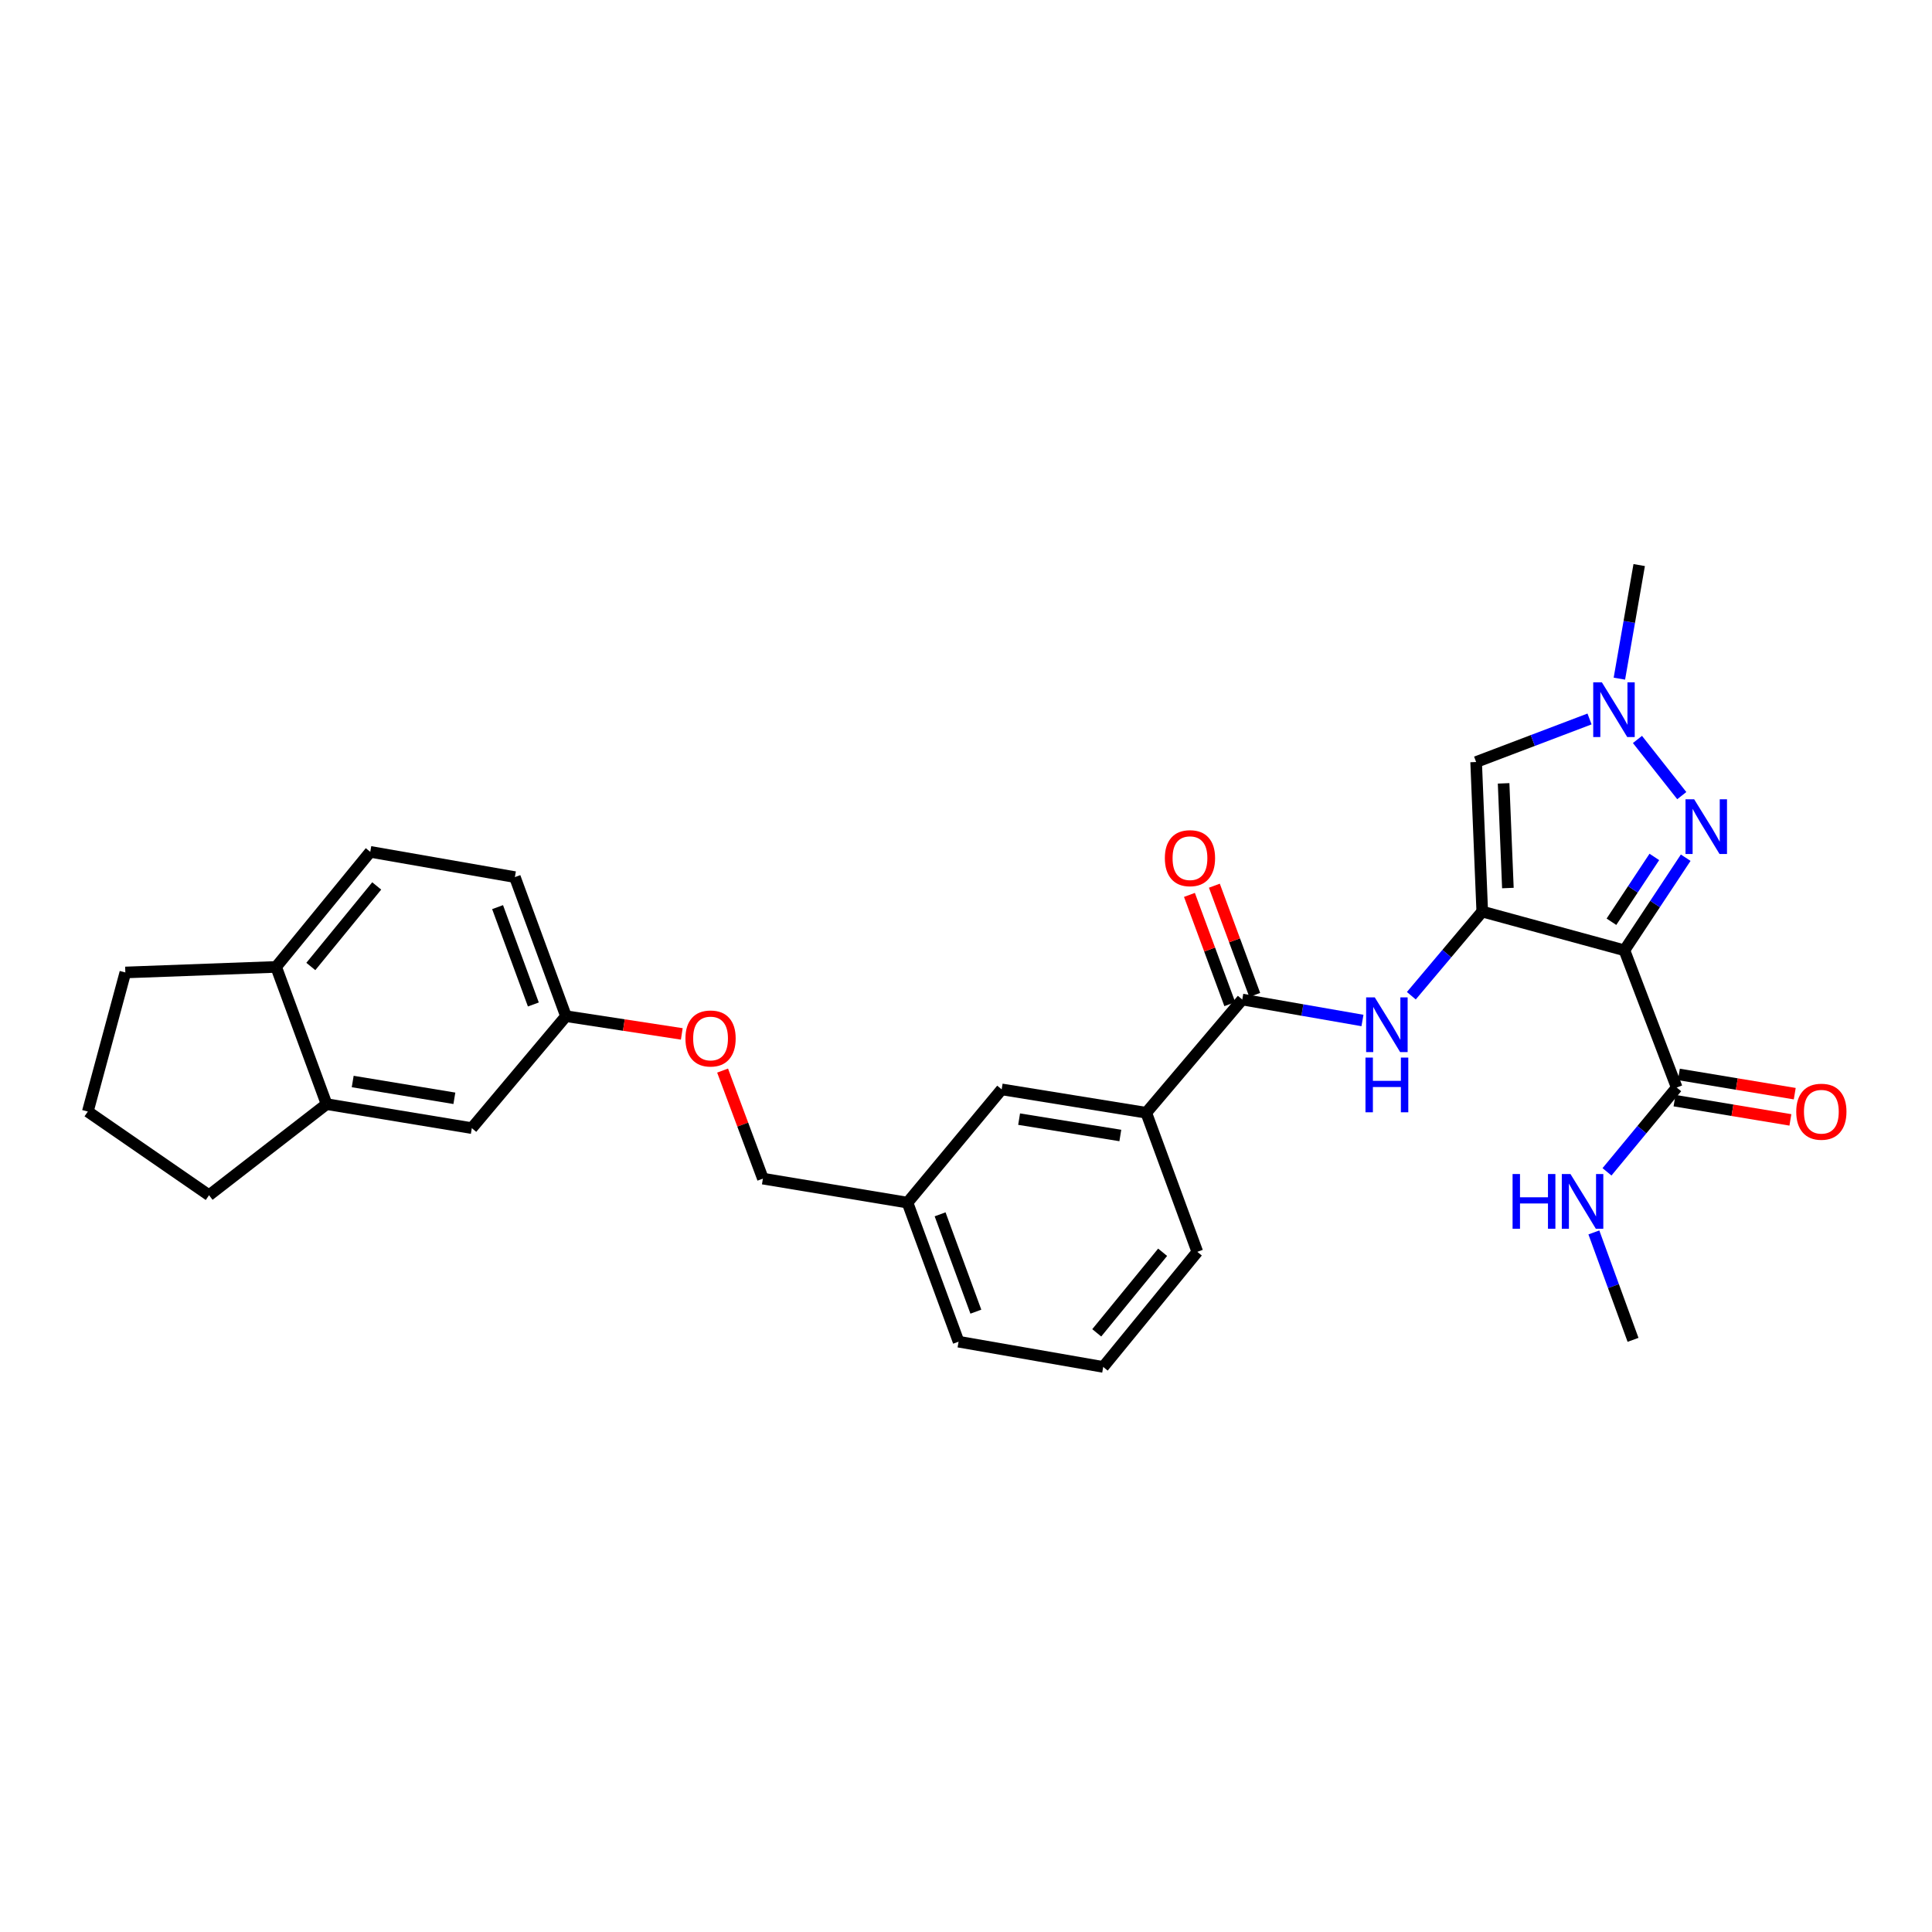 <?xml version='1.0' encoding='iso-8859-1'?>
<svg version='1.1' baseProfile='full'
              xmlns='http://www.w3.org/2000/svg'
                      xmlns:rdkit='http://www.rdkit.org/xml'
                      xmlns:xlink='http://www.w3.org/1999/xlink'
                  xml:space='preserve'
width='1000px' height='1000px' viewBox='0 0 1000 1000'>
<!-- END OF HEADER -->
<rect style='opacity:1.0;fill:#FFFFFF;stroke:none' width='1000' height='1000' x='0' y='0'> </rect>
<path class='bond-0' d='M 767.208,471.823 L 840.8,491.882' style='fill:none;fill-rule:evenodd;stroke:#000000;stroke-width:6px;stroke-linecap:butt;stroke-linejoin:miter;stroke-opacity:1' />
<path class='bond-2' d='M 767.208,471.823 L 764.043,394.417' style='fill:none;fill-rule:evenodd;stroke:#000000;stroke-width:6px;stroke-linecap:butt;stroke-linejoin:miter;stroke-opacity:1' />
<path class='bond-2' d='M 780.482,459.65 L 778.266,405.466' style='fill:none;fill-rule:evenodd;stroke:#000000;stroke-width:6px;stroke-linecap:butt;stroke-linejoin:miter;stroke-opacity:1' />
<path class='bond-4' d='M 767.208,471.823 L 748.856,493.606' style='fill:none;fill-rule:evenodd;stroke:#000000;stroke-width:6px;stroke-linecap:butt;stroke-linejoin:miter;stroke-opacity:1' />
<path class='bond-4' d='M 748.856,493.606 L 730.504,515.388' style='fill:none;fill-rule:evenodd;stroke:#0000FF;stroke-width:6px;stroke-linecap:butt;stroke-linejoin:miter;stroke-opacity:1' />
<path class='bond-1' d='M 840.8,491.882 L 856.659,467.914' style='fill:none;fill-rule:evenodd;stroke:#000000;stroke-width:6px;stroke-linecap:butt;stroke-linejoin:miter;stroke-opacity:1' />
<path class='bond-1' d='M 856.659,467.914 L 872.518,443.947' style='fill:none;fill-rule:evenodd;stroke:#0000FF;stroke-width:6px;stroke-linecap:butt;stroke-linejoin:miter;stroke-opacity:1' />
<path class='bond-1' d='M 834.082,477.099 L 845.184,460.321' style='fill:none;fill-rule:evenodd;stroke:#000000;stroke-width:6px;stroke-linecap:butt;stroke-linejoin:miter;stroke-opacity:1' />
<path class='bond-1' d='M 845.184,460.321 L 856.285,443.544' style='fill:none;fill-rule:evenodd;stroke:#0000FF;stroke-width:6px;stroke-linecap:butt;stroke-linejoin:miter;stroke-opacity:1' />
<path class='bond-6' d='M 840.8,491.882 L 867.861,562.905' style='fill:none;fill-rule:evenodd;stroke:#000000;stroke-width:6px;stroke-linecap:butt;stroke-linejoin:miter;stroke-opacity:1' />
<path class='bond-29' d='M 870.489,411.815 L 847.544,382.738' style='fill:none;fill-rule:evenodd;stroke:#0000FF;stroke-width:6px;stroke-linecap:butt;stroke-linejoin:miter;stroke-opacity:1' />
<path class='bond-3' d='M 764.043,394.417 L 793.392,383.275' style='fill:none;fill-rule:evenodd;stroke:#000000;stroke-width:6px;stroke-linecap:butt;stroke-linejoin:miter;stroke-opacity:1' />
<path class='bond-3' d='M 793.392,383.275 L 822.74,372.134' style='fill:none;fill-rule:evenodd;stroke:#0000FF;stroke-width:6px;stroke-linecap:butt;stroke-linejoin:miter;stroke-opacity:1' />
<path class='bond-21' d='M 838.189,351.273 L 843.317,321.876' style='fill:none;fill-rule:evenodd;stroke:#0000FF;stroke-width:6px;stroke-linecap:butt;stroke-linejoin:miter;stroke-opacity:1' />
<path class='bond-21' d='M 843.317,321.876 L 848.444,292.48' style='fill:none;fill-rule:evenodd;stroke:#000000;stroke-width:6px;stroke-linecap:butt;stroke-linejoin:miter;stroke-opacity:1' />
<path class='bond-5' d='M 705.209,528.206 L 674.102,522.783' style='fill:none;fill-rule:evenodd;stroke:#0000FF;stroke-width:6px;stroke-linecap:butt;stroke-linejoin:miter;stroke-opacity:1' />
<path class='bond-5' d='M 674.102,522.783 L 642.996,517.36' style='fill:none;fill-rule:evenodd;stroke:#000000;stroke-width:6px;stroke-linecap:butt;stroke-linejoin:miter;stroke-opacity:1' />
<path class='bond-7' d='M 642.996,517.36 L 593.3,575.962' style='fill:none;fill-rule:evenodd;stroke:#000000;stroke-width:6px;stroke-linecap:butt;stroke-linejoin:miter;stroke-opacity:1' />
<path class='bond-9' d='M 649.449,514.976 L 639.002,486.704' style='fill:none;fill-rule:evenodd;stroke:#000000;stroke-width:6px;stroke-linecap:butt;stroke-linejoin:miter;stroke-opacity:1' />
<path class='bond-9' d='M 639.002,486.704 L 628.556,458.433' style='fill:none;fill-rule:evenodd;stroke:#FF0000;stroke-width:6px;stroke-linecap:butt;stroke-linejoin:miter;stroke-opacity:1' />
<path class='bond-9' d='M 636.542,519.745 L 626.096,491.473' style='fill:none;fill-rule:evenodd;stroke:#000000;stroke-width:6px;stroke-linecap:butt;stroke-linejoin:miter;stroke-opacity:1' />
<path class='bond-9' d='M 626.096,491.473 L 615.649,463.202' style='fill:none;fill-rule:evenodd;stroke:#FF0000;stroke-width:6px;stroke-linecap:butt;stroke-linejoin:miter;stroke-opacity:1' />
<path class='bond-11' d='M 866.733,569.692 L 896.719,574.673' style='fill:none;fill-rule:evenodd;stroke:#000000;stroke-width:6px;stroke-linecap:butt;stroke-linejoin:miter;stroke-opacity:1' />
<path class='bond-11' d='M 896.719,574.673 L 926.704,579.654' style='fill:none;fill-rule:evenodd;stroke:#FF0000;stroke-width:6px;stroke-linecap:butt;stroke-linejoin:miter;stroke-opacity:1' />
<path class='bond-11' d='M 868.988,556.118 L 898.974,561.099' style='fill:none;fill-rule:evenodd;stroke:#000000;stroke-width:6px;stroke-linecap:butt;stroke-linejoin:miter;stroke-opacity:1' />
<path class='bond-11' d='M 898.974,561.099 L 928.959,566.081' style='fill:none;fill-rule:evenodd;stroke:#FF0000;stroke-width:6px;stroke-linecap:butt;stroke-linejoin:miter;stroke-opacity:1' />
<path class='bond-14' d='M 867.861,562.905 L 849.82,584.721' style='fill:none;fill-rule:evenodd;stroke:#000000;stroke-width:6px;stroke-linecap:butt;stroke-linejoin:miter;stroke-opacity:1' />
<path class='bond-14' d='M 849.82,584.721 L 831.78,606.536' style='fill:none;fill-rule:evenodd;stroke:#0000FF;stroke-width:6px;stroke-linecap:butt;stroke-linejoin:miter;stroke-opacity:1' />
<path class='bond-13' d='M 593.3,575.962 L 518.462,563.861' style='fill:none;fill-rule:evenodd;stroke:#000000;stroke-width:6px;stroke-linecap:butt;stroke-linejoin:miter;stroke-opacity:1' />
<path class='bond-13' d='M 579.878,587.73 L 527.491,579.259' style='fill:none;fill-rule:evenodd;stroke:#000000;stroke-width:6px;stroke-linecap:butt;stroke-linejoin:miter;stroke-opacity:1' />
<path class='bond-22' d='M 593.3,575.962 L 619.734,647.948' style='fill:none;fill-rule:evenodd;stroke:#000000;stroke-width:6px;stroke-linecap:butt;stroke-linejoin:miter;stroke-opacity:1' />
<path class='bond-8' d='M 169.04,571.497 L 244.214,583.919' style='fill:none;fill-rule:evenodd;stroke:#000000;stroke-width:6px;stroke-linecap:butt;stroke-linejoin:miter;stroke-opacity:1' />
<path class='bond-8' d='M 182.56,559.785 L 235.182,568.48' style='fill:none;fill-rule:evenodd;stroke:#000000;stroke-width:6px;stroke-linecap:butt;stroke-linejoin:miter;stroke-opacity:1' />
<path class='bond-23' d='M 169.04,571.497 L 108.199,618.647' style='fill:none;fill-rule:evenodd;stroke:#000000;stroke-width:6px;stroke-linecap:butt;stroke-linejoin:miter;stroke-opacity:1' />
<path class='bond-31' d='M 169.04,571.497 L 142.927,500.474' style='fill:none;fill-rule:evenodd;stroke:#000000;stroke-width:6px;stroke-linecap:butt;stroke-linejoin:miter;stroke-opacity:1' />
<path class='bond-10' d='M 142.927,500.474 L 191.644,440.917' style='fill:none;fill-rule:evenodd;stroke:#000000;stroke-width:6px;stroke-linecap:butt;stroke-linejoin:miter;stroke-opacity:1' />
<path class='bond-10' d='M 160.885,500.252 L 194.987,458.563' style='fill:none;fill-rule:evenodd;stroke:#000000;stroke-width:6px;stroke-linecap:butt;stroke-linejoin:miter;stroke-opacity:1' />
<path class='bond-26' d='M 142.927,500.474 L 64.879,503.348' style='fill:none;fill-rule:evenodd;stroke:#000000;stroke-width:6px;stroke-linecap:butt;stroke-linejoin:miter;stroke-opacity:1' />
<path class='bond-12' d='M 244.214,583.919 L 292.947,525.968' style='fill:none;fill-rule:evenodd;stroke:#000000;stroke-width:6px;stroke-linecap:butt;stroke-linejoin:miter;stroke-opacity:1' />
<path class='bond-18' d='M 518.462,563.861 L 469.714,622.477' style='fill:none;fill-rule:evenodd;stroke:#000000;stroke-width:6px;stroke-linecap:butt;stroke-linejoin:miter;stroke-opacity:1' />
<path class='bond-28' d='M 824.986,637.902 L 835.121,665.701' style='fill:none;fill-rule:evenodd;stroke:#0000FF;stroke-width:6px;stroke-linecap:butt;stroke-linejoin:miter;stroke-opacity:1' />
<path class='bond-28' d='M 835.121,665.701 L 845.257,693.501' style='fill:none;fill-rule:evenodd;stroke:#000000;stroke-width:6px;stroke-linecap:butt;stroke-linejoin:miter;stroke-opacity:1' />
<path class='bond-15' d='M 191.644,440.917 L 266.498,453.989' style='fill:none;fill-rule:evenodd;stroke:#000000;stroke-width:6px;stroke-linecap:butt;stroke-linejoin:miter;stroke-opacity:1' />
<path class='bond-16' d='M 292.947,525.968 L 322.92,530.56' style='fill:none;fill-rule:evenodd;stroke:#000000;stroke-width:6px;stroke-linecap:butt;stroke-linejoin:miter;stroke-opacity:1' />
<path class='bond-16' d='M 322.92,530.56 L 352.892,535.152' style='fill:none;fill-rule:evenodd;stroke:#FF0000;stroke-width:6px;stroke-linecap:butt;stroke-linejoin:miter;stroke-opacity:1' />
<path class='bond-20' d='M 292.947,525.968 L 266.498,453.989' style='fill:none;fill-rule:evenodd;stroke:#000000;stroke-width:6px;stroke-linecap:butt;stroke-linejoin:miter;stroke-opacity:1' />
<path class='bond-20' d='M 276.064,519.917 L 257.55,469.532' style='fill:none;fill-rule:evenodd;stroke:#000000;stroke-width:6px;stroke-linecap:butt;stroke-linejoin:miter;stroke-opacity:1' />
<path class='bond-17' d='M 374.014,554.132 L 384.445,582.094' style='fill:none;fill-rule:evenodd;stroke:#FF0000;stroke-width:6px;stroke-linecap:butt;stroke-linejoin:miter;stroke-opacity:1' />
<path class='bond-17' d='M 384.445,582.094 L 394.876,610.055' style='fill:none;fill-rule:evenodd;stroke:#000000;stroke-width:6px;stroke-linecap:butt;stroke-linejoin:miter;stroke-opacity:1' />
<path class='bond-19' d='M 469.714,622.477 L 394.876,610.055' style='fill:none;fill-rule:evenodd;stroke:#000000;stroke-width:6px;stroke-linecap:butt;stroke-linejoin:miter;stroke-opacity:1' />
<path class='bond-30' d='M 469.714,622.477 L 496.156,694.456' style='fill:none;fill-rule:evenodd;stroke:#000000;stroke-width:6px;stroke-linecap:butt;stroke-linejoin:miter;stroke-opacity:1' />
<path class='bond-30' d='M 486.596,628.529 L 505.105,678.915' style='fill:none;fill-rule:evenodd;stroke:#000000;stroke-width:6px;stroke-linecap:butt;stroke-linejoin:miter;stroke-opacity:1' />
<path class='bond-25' d='M 619.734,647.948 L 571.017,707.52' style='fill:none;fill-rule:evenodd;stroke:#000000;stroke-width:6px;stroke-linecap:butt;stroke-linejoin:miter;stroke-opacity:1' />
<path class='bond-25' d='M 601.775,648.173 L 567.673,689.874' style='fill:none;fill-rule:evenodd;stroke:#000000;stroke-width:6px;stroke-linecap:butt;stroke-linejoin:miter;stroke-opacity:1' />
<path class='bond-24' d='M 108.199,618.647 L 45.455,575.342' style='fill:none;fill-rule:evenodd;stroke:#000000;stroke-width:6px;stroke-linecap:butt;stroke-linejoin:miter;stroke-opacity:1' />
<path class='bond-32' d='M 45.455,575.342 L 64.879,503.348' style='fill:none;fill-rule:evenodd;stroke:#000000;stroke-width:6px;stroke-linecap:butt;stroke-linejoin:miter;stroke-opacity:1' />
<path class='bond-27' d='M 571.017,707.52 L 496.156,694.456' style='fill:none;fill-rule:evenodd;stroke:#000000;stroke-width:6px;stroke-linecap:butt;stroke-linejoin:miter;stroke-opacity:1' />
<path  class='atom-2' d='M 876.897 413.708
L 886.177 428.708
Q 887.097 430.188, 888.577 432.868
Q 890.057 435.548, 890.137 435.708
L 890.137 413.708
L 893.897 413.708
L 893.897 442.028
L 890.017 442.028
L 880.057 425.628
Q 878.897 423.708, 877.657 421.508
Q 876.457 419.308, 876.097 418.628
L 876.097 442.028
L 872.417 442.028
L 872.417 413.708
L 876.897 413.708
' fill='#0000FF'/>
<path  class='atom-4' d='M 829.128 353.173
L 838.408 368.173
Q 839.328 369.653, 840.808 372.333
Q 842.288 375.013, 842.368 375.173
L 842.368 353.173
L 846.128 353.173
L 846.128 381.493
L 842.248 381.493
L 832.288 365.093
Q 831.128 363.173, 829.888 360.973
Q 828.688 358.773, 828.328 358.093
L 828.328 381.493
L 824.648 381.493
L 824.648 353.173
L 829.128 353.173
' fill='#0000FF'/>
<path  class='atom-5' d='M 711.589 516.249
L 720.869 531.249
Q 721.789 532.729, 723.269 535.409
Q 724.749 538.089, 724.829 538.249
L 724.829 516.249
L 728.589 516.249
L 728.589 544.569
L 724.709 544.569
L 714.749 528.169
Q 713.589 526.249, 712.349 524.049
Q 711.149 521.849, 710.789 521.169
L 710.789 544.569
L 707.109 544.569
L 707.109 516.249
L 711.589 516.249
' fill='#0000FF'/>
<path  class='atom-5' d='M 706.769 547.401
L 710.609 547.401
L 710.609 559.441
L 725.089 559.441
L 725.089 547.401
L 728.929 547.401
L 728.929 575.721
L 725.089 575.721
L 725.089 562.641
L 710.609 562.641
L 710.609 575.721
L 706.769 575.721
L 706.769 547.401
' fill='#0000FF'/>
<path  class='atom-10' d='M 602.927 444.185
Q 602.927 437.385, 606.287 433.585
Q 609.647 429.785, 615.927 429.785
Q 622.207 429.785, 625.567 433.585
Q 628.927 437.385, 628.927 444.185
Q 628.927 451.065, 625.527 454.985
Q 622.127 458.865, 615.927 458.865
Q 609.687 458.865, 606.287 454.985
Q 602.927 451.105, 602.927 444.185
M 615.927 455.665
Q 620.247 455.665, 622.567 452.785
Q 624.927 449.865, 624.927 444.185
Q 624.927 438.625, 622.567 435.825
Q 620.247 432.985, 615.927 432.985
Q 611.607 432.985, 609.247 435.785
Q 606.927 438.585, 606.927 444.185
Q 606.927 449.905, 609.247 452.785
Q 611.607 455.665, 615.927 455.665
' fill='#FF0000'/>
<path  class='atom-12' d='M 929.729 575.422
Q 929.729 568.622, 933.089 564.822
Q 936.449 561.022, 942.729 561.022
Q 949.009 561.022, 952.369 564.822
Q 955.729 568.622, 955.729 575.422
Q 955.729 582.302, 952.329 586.222
Q 948.929 590.102, 942.729 590.102
Q 936.489 590.102, 933.089 586.222
Q 929.729 582.342, 929.729 575.422
M 942.729 586.902
Q 947.049 586.902, 949.369 584.022
Q 951.729 581.102, 951.729 575.422
Q 951.729 569.862, 949.369 567.062
Q 947.049 564.222, 942.729 564.222
Q 938.409 564.222, 936.049 567.022
Q 933.729 569.822, 933.729 575.422
Q 933.729 581.142, 936.049 584.022
Q 938.409 586.902, 942.729 586.902
' fill='#FF0000'/>
<path  class='atom-15' d='M 782.908 607.675
L 786.748 607.675
L 786.748 619.715
L 801.228 619.715
L 801.228 607.675
L 805.068 607.675
L 805.068 635.995
L 801.228 635.995
L 801.228 622.915
L 786.748 622.915
L 786.748 635.995
L 782.908 635.995
L 782.908 607.675
' fill='#0000FF'/>
<path  class='atom-15' d='M 812.868 607.675
L 822.148 622.675
Q 823.068 624.155, 824.548 626.835
Q 826.028 629.515, 826.108 629.675
L 826.108 607.675
L 829.868 607.675
L 829.868 635.995
L 825.988 635.995
L 816.028 619.595
Q 814.868 617.675, 813.628 615.475
Q 812.428 613.275, 812.068 612.595
L 812.068 635.995
L 808.388 635.995
L 808.388 607.675
L 812.868 607.675
' fill='#0000FF'/>
<path  class='atom-18' d='M 354.785 537.514
Q 354.785 530.714, 358.145 526.914
Q 361.505 523.114, 367.785 523.114
Q 374.065 523.114, 377.425 526.914
Q 380.785 530.714, 380.785 537.514
Q 380.785 544.394, 377.385 548.314
Q 373.985 552.194, 367.785 552.194
Q 361.545 552.194, 358.145 548.314
Q 354.785 544.434, 354.785 537.514
M 367.785 548.994
Q 372.105 548.994, 374.425 546.114
Q 376.785 543.194, 376.785 537.514
Q 376.785 531.954, 374.425 529.154
Q 372.105 526.314, 367.785 526.314
Q 363.465 526.314, 361.105 529.114
Q 358.785 531.914, 358.785 537.514
Q 358.785 543.234, 361.105 546.114
Q 363.465 548.994, 367.785 548.994
' fill='#FF0000'/>
</svg>
